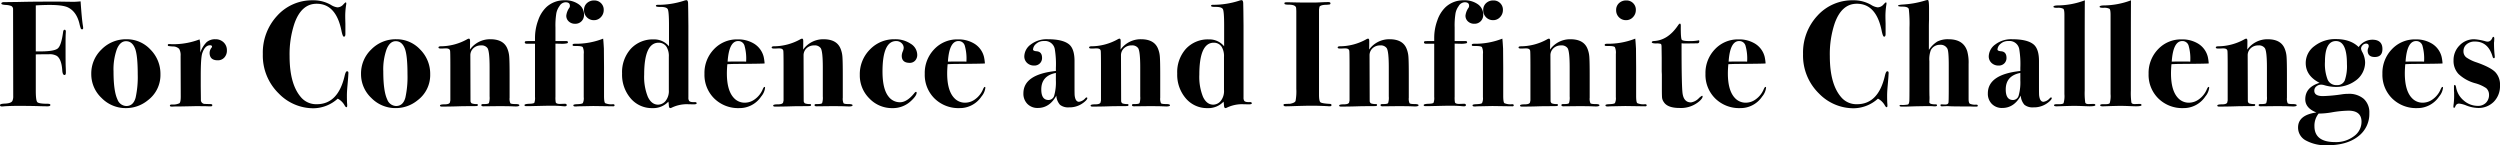 <svg xmlns="http://www.w3.org/2000/svg" width="864.552" height="50.232" viewBox="0 0 864.552 50.232"><g transform="translate(-289.208 -11160.288)"><path d="M28.964-26.988q0,.416-.364.416a.455.455,0,0,1-.442-.26,13.459,13.459,0,0,1-.494-1.768q-1.04-4.16-4-5.564Q21.892-35,17.368-35q-2.08,0-4.784.156v15.912h1.508q4.888,0,6.11-1.04t1.846-5.772q.1-.676.52-.676t.416.78q0-.26-.052.7t-.052,3.146v3.38q0,3.64.052,4.81t.052,2q0,.832-.468.832-.676,0-.78-1.664-.26-3.8-1.872-4.94a4.867,4.867,0,0,0-2.756-.572q-2.652,0-4.524.052V-5.3q0,3.328.52,3.9t3.588.572q.936,0,.936.416,0,.468-.988.468Q15.5.052,13.884,0,10.66-.1,6.6-.1,3.744-.1,1.56.052A4.48,4.48,0,0,1,.832.1Q.208.1.208-.364t1.664-.52q2.444-.1,2.7-1.144a3.57,3.57,0,0,0,.208-1.456l-.052-30.16a1.222,1.222,0,0,0-.6-.988A5.784,5.784,0,0,0,2.158-35Q.676-35.1.676-35.464q0-.52,1.04-.52H2.7q.208,0,3.952-.052,4.16-.1,7.332-.1,4.732-.052,8.008,0l3.588.052q.832,0,2.5-.156.416,6.24.832,8.632A3.79,3.79,0,0,1,28.964-26.988ZM55.692-11.024a10.9,10.9,0,0,1-4.368,9,11.911,11.911,0,0,1-7.54,2.7,11.631,11.631,0,0,1-8.45-3.51,11.26,11.26,0,0,1-3.562-8.294,11.5,11.5,0,0,1,3.562-8.5,11.813,11.813,0,0,1,8.606-3.51,11.15,11.15,0,0,1,8.294,3.562A11.843,11.843,0,0,1,55.692-11.024Zm-7.852.052q0-6.448-.884-8.84-.988-2.652-3.172-2.652-2.028,0-3.172,2.782a20.718,20.718,0,0,0-1.144,7.67q0,6.812,1.352,9.672A3.376,3.376,0,0,0,43.888-.052q2.444,0,3.224-2.912A33.35,33.35,0,0,0,47.84-10.972Zm30.836-8.32a3.508,3.508,0,0,1-.884,2.47,2.965,2.965,0,0,1-2.288.962q-2.808,0-2.808-2.6a2.905,2.905,0,0,1,.676-1.768.642.642,0,0,0,.156-.364q0-.468-.676-.468-1.768,0-2.7,2.756-.52,1.56-.52,7.644v3.8l.052,4.576a1.349,1.349,0,0,0,1.4,1.508q.832.052,1.976.052.572.052.572.364,0,.416-.468.416h-1.04Q71.656,0,67.6,0q.208,0-2.34.052L62.712.1H60.736q-.52.052-1.2.052-.572,0-.572-.364T59.7-.572a5.079,5.079,0,0,0,2.574-.442q.442-.39.442-2.314l-.052-14.04a4.363,4.363,0,0,0-.494-2.444,3.038,3.038,0,0,0-2.21-.832,15.284,15.284,0,0,1-1.534-.156q-.182-.052-.182-.364t.416-.312a7.135,7.135,0,0,1,.884.052h1.04a25.611,25.611,0,0,0,8.632-1.664,9.909,9.909,0,0,1,.26,2.392v2.184A9.322,9.322,0,0,1,71.63-22.1a4.408,4.408,0,0,1,3.042-1.04,3.956,3.956,0,0,1,2.886,1.092A3.691,3.691,0,0,1,78.676-19.292Zm42.016,7.9-.052.884q0,.26-.26,3.276-.208,2.288-.208,3.536,0,1.56.052,2.6a6.38,6.38,0,0,1,.052.884q0,.572-.26.572t-.572-.52A5.854,5.854,0,0,0,117-2.6,12.679,12.679,0,0,1,108.628.728a16.659,16.659,0,0,1-12.012-5.1A18.289,18.289,0,0,1,91.1-17.992,18.741,18.741,0,0,1,96.07-31.278a16.249,16.249,0,0,1,12.4-5.33,12.054,12.054,0,0,1,6.136,1.56,5.52,5.52,0,0,0,2.288.884,2.769,2.769,0,0,0,2.028-.988q.676-.728.832-.728.208,0,.208.364a3.128,3.128,0,0,1-.052.468,25.708,25.708,0,0,0-.312,4.368q0,.26.052,2.132v3.588q0,.936-.52.936-.416,0-.832-2.028-1.872-9.36-8.58-9.36-5.3,0-7.7,6.864a33.642,33.642,0,0,0-1.664,11.232q0,9.724,3.952,14.248a6.886,6.886,0,0,0,5.46,2.392q7.332,0,9.62-9.776.364-1.612.832-1.612Q120.744-12.064,120.692-11.388Zm28.288.364a10.9,10.9,0,0,1-4.368,9,11.911,11.911,0,0,1-7.54,2.7,11.631,11.631,0,0,1-8.45-3.51,11.26,11.26,0,0,1-3.562-8.294,11.5,11.5,0,0,1,3.562-8.5,11.813,11.813,0,0,1,8.606-3.51,11.15,11.15,0,0,1,8.294,3.562A11.843,11.843,0,0,1,148.98-11.024Zm-7.852.052q0-6.448-.884-8.84-.988-2.652-3.172-2.652-2.028,0-3.172,2.782a20.718,20.718,0,0,0-1.144,7.67q0,6.812,1.352,9.672a3.376,3.376,0,0,0,3.068,2.288q2.444,0,3.224-2.912A33.35,33.35,0,0,0,141.128-10.972ZM179.816-.312q0,.416-1.3.416-.1,0-1.352-.052T173.524,0H171.86l-4.472.052q-.728,0-.728-.416,0-.364.624-.364h.416q1.352,0,1.586-.338a6.054,6.054,0,0,0,.234-2.314V-13.416q0-5.564-.728-6.656a2.489,2.489,0,0,0-2.236-.936,3.7,3.7,0,0,0-2.652.988,3.3,3.3,0,0,0-1.04,2.5l.052,15.756a1.043,1.043,0,0,0,.442.806,5.019,5.019,0,0,0,1.69.234q.416,0,.416.312t-.364.364Q164.736,0,162.5,0t-3.692.052q-2.86.1-5.824.1-.624,0-.624-.364,0-.416,1.586-.416t1.846-.624l.156-.728v-11.96q0-5.044-.1-5.252-.156-.78-1.4-.78-.676,0-1.2.052h-.572q-.832,0-.832-.364t.624-.416a19.012,19.012,0,0,0,9.308-2.444,1.636,1.636,0,0,1,.572-.208q.416,0,.416.832,0,2.288-.052,2.964a8.538,8.538,0,0,1,7.072-3.588q4.472,0,5.824,3.12a8.976,8.976,0,0,1,.7,2.912q.13,1.612.13,6.656v7.54a3.8,3.8,0,0,0,.26,1.9q.26.286,1.69.286T179.816-.312Zm22.36-31.3a3.08,3.08,0,0,1-.858,2.236,2.944,2.944,0,0,1-2.21.884,3.1,3.1,0,0,1-2.21-.806,2.635,2.635,0,0,1-.858-2,5.815,5.815,0,0,1,1.04-2.7,1.138,1.138,0,0,0,.208-.728q0-1.2-1.508-1.2a2.516,2.516,0,0,0-2.08,1.3,6.29,6.29,0,0,0-1.092,2.444,26.3,26.3,0,0,0-.312,4.94v4.732h3.692q.624,0,.624.416,0,.26-.312.364a8.073,8.073,0,0,1-2.028.156q-.364,0-1.976-.052V-3.276a9.428,9.428,0,0,0,.1,1.976q.26.572,1.612.52l1.508-.052q.676,0,.676.468,0,.416-.676.416-.312,0-.832-.052-1.56-.156-3.952-.156-1.04,0-4.264.078T182.936,0h-.728q-.624,0-.624-.364,0-.416,1.768-.468,1.4-.052,1.638-.338a4.553,4.553,0,0,0,.234-2V-21.58h-2.756q-.78,0-.78-.468a.379.379,0,0,1,.364-.416q.364-.052,2.444-.052h.728v-1.092a17.467,17.467,0,0,1,1.092-6.084,11.391,11.391,0,0,1,2.86-4.576,9.024,9.024,0,0,1,6.344-2.34,7.836,7.836,0,0,1,4.81,1.378A4.3,4.3,0,0,1,202.176-31.616Zm6.812-1.664a3.5,3.5,0,0,1-.988,2.5,3.178,3.178,0,0,1-2.392,1.04,3.32,3.32,0,0,1-2.444-.988,3.383,3.383,0,0,1-.988-2.5,3.15,3.15,0,0,1,.988-2.392,3.554,3.554,0,0,1,2.548-.936,3.175,3.175,0,0,1,2.34.936A3.175,3.175,0,0,1,208.988-33.28ZM212.732-.312q0,.364-.468.364l-6.916-.1-4.992.1a7.29,7.29,0,0,0-.78.052h-.468q-.624,0-.624-.416,0-.312,1.2-.364,1.768-.052,2.08-.39a3.846,3.846,0,0,0,.312-2.054V-18.044a4.677,4.677,0,0,0-.338-2.366q-.338-.39-2.054-.39a7.986,7.986,0,0,1-1.274-.052q-.182-.052-.182-.364,0-.364.78-.364a25.649,25.649,0,0,0,9.776-1.768q.1.624.26,3.432l.052,6.6v9.776q0,2.132.39,2.5a5.342,5.342,0,0,0,2.678.364Q212.732-.676,212.732-.312Zm28.392-.676q0,.364-1.04.364l-2.34-.052A12.15,12.15,0,0,0,232.388.572a2.173,2.173,0,0,1-.364.1q-.468,0-.52-.936a7.539,7.539,0,0,0-.156-1.3A7.171,7.171,0,0,1,225.836.676,9.587,9.587,0,0,1,218.3-2.7a12.538,12.538,0,0,1-2.964-8.58,12.073,12.073,0,0,1,3.016-8.554,10.342,10.342,0,0,1,7.956-3.25,6.565,6.565,0,0,1,5.252,2.392v-7.28q0-4.68-.416-5.538t-2.756-.806q-1.352,0-1.352-.364t.624-.364a29.064,29.064,0,0,0,9.048-1.4,3.309,3.309,0,0,1,.884-.208q.572,0,.572,1.248l.052,2.6.052,4.992v24.8a1.961,1.961,0,0,0,.26,1.2q.364.468,1.82.416Q241.124-1.456,241.124-.988Zm-9.62-4.68V-17a6.245,6.245,0,0,0-.78-3.484,3.147,3.147,0,0,0-2.756-1.456q-4.992,0-4.992,11.076a18.39,18.39,0,0,0,1.274,7.644q1.274,2.7,3.562,2.7a3.465,3.465,0,0,0,2.522-1.222A5.537,5.537,0,0,0,231.5-5.668Zm33.28-.676a5.763,5.763,0,0,1-1.352,3.016,8.98,8.98,0,0,1-7.592,4,11.788,11.788,0,0,1-8.632-3.328,11.452,11.452,0,0,1-3.38-8.528,11.78,11.78,0,0,1,3.276-8.5,10.864,10.864,0,0,1,8.164-3.406,10.521,10.521,0,0,1,5.668,1.456A7.434,7.434,0,0,1,264.316-17a16.55,16.55,0,0,1,.312,2.236q-1.2.1-9.62.156-1.3,0-3.276.1-.156,1.872-.156,3.172,0,6.084,2.548,8.632A5.021,5.021,0,0,0,257.816-1.2a5.834,5.834,0,0,0,3.51-1.248A7.985,7.985,0,0,0,263.9-5.668q.416-.988.676-.988Q264.784-6.656,264.784-6.344Zm-6.552-9.048a16.329,16.329,0,0,0-.572-5.564,2.212,2.212,0,0,0-2.184-1.56q-3.172,0-3.64,7.124,1.092-.052,4.576-.052Q257.452-15.444,258.232-15.392ZM295.048-.312q0,.416-1.3.416-.1,0-1.352-.052T288.756,0h-1.664L282.62.052q-.728,0-.728-.416,0-.364.624-.364h.416q1.352,0,1.586-.338a6.054,6.054,0,0,0,.234-2.314V-13.416q0-5.564-.728-6.656a2.489,2.489,0,0,0-2.236-.936,3.7,3.7,0,0,0-2.652.988,3.3,3.3,0,0,0-1.04,2.5l.052,15.756a1.043,1.043,0,0,0,.442.806,5.019,5.019,0,0,0,1.69.234q.416,0,.416.312t-.364.364q-.364.052-2.6.052T274.04.052q-2.86.1-5.824.1-.624,0-.624-.364,0-.416,1.586-.416t1.846-.624l.156-.728v-11.96q0-5.044-.1-5.252-.156-.78-1.4-.78-.676,0-1.2.052H267.9q-.832,0-.832-.364t.624-.416A19.012,19.012,0,0,0,277-23.14a1.636,1.636,0,0,1,.572-.208q.416,0,.416.832,0,2.288-.052,2.964a8.538,8.538,0,0,1,7.072-3.588q4.472,0,5.824,3.12a8.975,8.975,0,0,1,.7,2.912q.13,1.612.13,6.656v7.54a3.8,3.8,0,0,0,.26,1.9q.26.286,1.69.286T295.048-.312Zm22.36-17.472a2.853,2.853,0,0,1-.728,2.028,2.446,2.446,0,0,1-1.872.78q-2.756,0-2.756-2.444a4.157,4.157,0,0,1,.338-1.482,3.962,3.962,0,0,0,.338-1.222,2.227,2.227,0,0,0-.754-1.69,2.609,2.609,0,0,0-1.846-.7q-4.732,0-4.732,10.556,0,6.032,2.08,8.632a4.923,4.923,0,0,0,3.952,1.976q2.444,0,4.992-3.172.312-.416.572-.416.208,0,.208.312,0,.988-1.872,2.756a9.142,9.142,0,0,1-6.5,2.548,10.79,10.79,0,0,1-7.982-3.354,11.17,11.17,0,0,1-3.3-8.138,12.048,12.048,0,0,1,3.484-8.762,11.53,11.53,0,0,1,8.58-3.562,9.518,9.518,0,0,1,5.538,1.56A4.535,4.535,0,0,1,317.408-17.784Zm23.556,11.44a5.763,5.763,0,0,1-1.352,3.016,8.979,8.979,0,0,1-7.592,4,11.788,11.788,0,0,1-8.632-3.328,11.452,11.452,0,0,1-3.38-8.528,11.78,11.78,0,0,1,3.276-8.5,10.864,10.864,0,0,1,8.164-3.406,10.521,10.521,0,0,1,5.668,1.456A7.434,7.434,0,0,1,340.5-17a16.545,16.545,0,0,1,.312,2.236q-1.2.1-9.62.156-1.3,0-3.276.1-.156,1.872-.156,3.172,0,6.084,2.548,8.632A5.021,5.021,0,0,0,334-1.2a5.834,5.834,0,0,0,3.51-1.248,7.985,7.985,0,0,0,2.574-3.224q.416-.988.676-.988Q340.964-6.656,340.964-6.344Zm-6.552-9.048a16.328,16.328,0,0,0-.572-5.564,2.212,2.212,0,0,0-2.184-1.56q-3.172,0-3.64,7.124,1.092-.052,4.576-.052Q333.632-15.444,334.412-15.392ZM376.22-2.756q0,.416-.832,1.144A7.9,7.9,0,0,1,369.876.416a4.488,4.488,0,0,1-3.094-.884,5.209,5.209,0,0,1-1.274-3.172q-2.34,4.264-6.4,4.264A4.838,4.838,0,0,1,355.5-.78a4.976,4.976,0,0,1-1.378-3.64q0-6.552,11.232-7.748V-13.26a31.47,31.47,0,0,0-.364-6.4l-.052-.26a3.411,3.411,0,0,0-3.692-2.6,3.836,3.836,0,0,0-2.756.988,2.76,2.76,0,0,0-1.04,1.924q0,.52,1.248.624,1.872.156,1.872,2.288a2.573,2.573,0,0,1-.754,1.9,2.639,2.639,0,0,1-1.95.754,3.449,3.449,0,0,1-2.47-.91,3.047,3.047,0,0,1-.962-2.314,5.211,5.211,0,0,1,2.236-4.056,9.018,9.018,0,0,1,5.876-1.82q5.408,0,7.54,1.924Q371.8-19.6,371.8-15.6v8.892q0,2.6.052,3.016.26,2.184,1.508,2.184a3.588,3.588,0,0,0,2.184-1.248.712.712,0,0,1,.416-.26A.23.23,0,0,1,376.22-2.756ZM365.352-8.944v-2.548q-5.044.988-5.044,5.72,0,3.64,2.5,3.64a2.033,2.033,0,0,0,1.976-1.56A16.9,16.9,0,0,0,365.352-8.944ZM404.82-.312q0,.416-1.3.416-.1,0-1.352-.052T398.528,0h-1.664l-4.472.052q-.728,0-.728-.416,0-.364.624-.364h.416q1.352,0,1.586-.338a6.054,6.054,0,0,0,.234-2.314V-13.416q0-5.564-.728-6.656a2.489,2.489,0,0,0-2.236-.936,3.7,3.7,0,0,0-2.652.988,3.3,3.3,0,0,0-1.04,2.5l.052,15.756a1.043,1.043,0,0,0,.442.806,5.019,5.019,0,0,0,1.69.234q.416,0,.416.312t-.364.364Q389.74,0,387.5,0t-3.692.052q-2.86.1-5.824.1-.624,0-.624-.364,0-.416,1.586-.416t1.846-.624l.156-.728v-11.96q0-5.044-.1-5.252-.156-.78-1.4-.78-.676,0-1.2.052h-.572q-.832,0-.832-.364t.624-.416a19.012,19.012,0,0,0,9.308-2.444,1.636,1.636,0,0,1,.572-.208q.416,0,.416.832,0,2.288-.052,2.964a8.538,8.538,0,0,1,7.072-3.588q4.472,0,5.824,3.12a8.974,8.974,0,0,1,.7,2.912q.13,1.612.13,6.656v7.54a3.8,3.8,0,0,0,.26,1.9q.26.286,1.69.286T404.82-.312Zm28.288-.676q0,.364-1.04.364l-2.34-.052A12.15,12.15,0,0,0,424.372.572a2.173,2.173,0,0,1-.364.1q-.468,0-.52-.936a7.539,7.539,0,0,0-.156-1.3A7.171,7.171,0,0,1,417.82.676a9.587,9.587,0,0,1-7.54-3.38,12.538,12.538,0,0,1-2.964-8.58,12.073,12.073,0,0,1,3.016-8.554,10.342,10.342,0,0,1,7.956-3.25A6.565,6.565,0,0,1,423.54-20.7v-7.28q0-4.68-.416-5.538t-2.756-.806q-1.352,0-1.352-.364t.624-.364a29.064,29.064,0,0,0,9.048-1.4,3.309,3.309,0,0,1,.884-.208q.572,0,.572,1.248l.052,2.6.052,4.992v24.8a1.961,1.961,0,0,0,.26,1.2q.364.468,1.82.416Q433.108-1.456,433.108-.988Zm-9.62-4.68V-17a6.245,6.245,0,0,0-.78-3.484,3.147,3.147,0,0,0-2.756-1.456q-4.992,0-4.992,11.076a18.39,18.39,0,0,0,1.274,7.644q1.274,2.7,3.562,2.7a3.465,3.465,0,0,0,2.522-1.222A5.537,5.537,0,0,0,423.488-5.668Zm37.18,5.3q0,.416-.676.416A4.118,4.118,0,0,1,459.316,0q-3.12-.156-5.356-.156-2.34,0-6.864.156-1.508.052-2.236.052-.78,0-.78-.468a.3.3,0,0,1,.286-.312q.286-.052,2-.1,1.612-.312,1.872-.962a17.791,17.791,0,0,0,.26-4.186V-32.916q-.052-.936-.052-.884,0-1.3-2.6-1.3-1.456,0-1.456-.364t.208-.416a9.185,9.185,0,0,1,1.352-.052q-.52,0,1.872.052t4.108.052h2.652q.832,0,2.366-.078t2.158-.078h.52q.676,0,.676.416a.36.36,0,0,1-.234.39,9.5,9.5,0,0,1-1.586.13q-1.612.1-1.976.676l-.156.988V-4q0,2.236.494,2.652T460.2-.78Q460.668-.728,460.668-.364Zm30.108.052q0,.416-1.3.416-.1,0-1.352-.052T484.484,0H482.82l-4.472.052q-.728,0-.728-.416,0-.364.624-.364h.416q1.352,0,1.586-.338a6.054,6.054,0,0,0,.234-2.314V-13.416q0-5.564-.728-6.656a2.489,2.489,0,0,0-2.236-.936,3.7,3.7,0,0,0-2.652.988,3.3,3.3,0,0,0-1.04,2.5l.052,15.756a1.043,1.043,0,0,0,.442.806,5.019,5.019,0,0,0,1.69.234q.416,0,.416.312t-.364.364Q475.7,0,473.46,0t-3.692.052q-2.86.1-5.824.1-.624,0-.624-.364,0-.416,1.586-.416t1.846-.624l.156-.728v-11.96q0-5.044-.1-5.252-.156-.78-1.4-.78-.676,0-1.2.052h-.572q-.832,0-.832-.364t.624-.416a19.012,19.012,0,0,0,9.308-2.444,1.636,1.636,0,0,1,.572-.208q.416,0,.416.832,0,2.288-.052,2.964a8.538,8.538,0,0,1,7.072-3.588q4.472,0,5.824,3.12a8.974,8.974,0,0,1,.7,2.912q.13,1.612.13,6.656v7.54a3.8,3.8,0,0,0,.26,1.9q.26.286,1.69.286T490.776-.312Zm22.36-31.3a3.08,3.08,0,0,1-.858,2.236,2.944,2.944,0,0,1-2.21.884,3.1,3.1,0,0,1-2.21-.806,2.635,2.635,0,0,1-.858-2,5.815,5.815,0,0,1,1.04-2.7,1.137,1.137,0,0,0,.208-.728q0-1.2-1.508-1.2a2.516,2.516,0,0,0-2.08,1.3,6.29,6.29,0,0,0-1.092,2.444,26.3,26.3,0,0,0-.312,4.94v4.732h3.692q.624,0,.624.416,0,.26-.312.364a8.073,8.073,0,0,1-2.028.156q-.364,0-1.976-.052V-3.276a9.428,9.428,0,0,0,.1,1.976q.26.572,1.612.52l1.508-.052q.676,0,.676.468,0,.416-.676.416-.312,0-.832-.052-1.56-.156-3.952-.156-1.04,0-4.264.078T493.9,0h-.728q-.624,0-.624-.364,0-.416,1.768-.468,1.4-.052,1.638-.338a4.553,4.553,0,0,0,.234-2V-21.58h-2.756q-.78,0-.78-.468a.379.379,0,0,1,.364-.416q.364-.052,2.444-.052h.728v-1.092a17.467,17.467,0,0,1,1.092-6.084,11.391,11.391,0,0,1,2.86-4.576,9.024,9.024,0,0,1,6.344-2.34,7.836,7.836,0,0,1,4.81,1.378A4.3,4.3,0,0,1,513.136-31.616Zm6.812-1.664a3.5,3.5,0,0,1-.988,2.5,3.178,3.178,0,0,1-2.392,1.04,3.32,3.32,0,0,1-2.444-.988,3.383,3.383,0,0,1-.988-2.5,3.15,3.15,0,0,1,.988-2.392,3.554,3.554,0,0,1,2.548-.936,3.175,3.175,0,0,1,2.34.936A3.175,3.175,0,0,1,519.948-33.28ZM523.692-.312q0,.364-.468.364l-6.916-.1-4.992.1a7.29,7.29,0,0,0-.78.052h-.468q-.624,0-.624-.416,0-.312,1.2-.364,1.768-.052,2.08-.39a3.846,3.846,0,0,0,.312-2.054V-18.044a4.677,4.677,0,0,0-.338-2.366q-.338-.39-2.054-.39a7.987,7.987,0,0,1-1.274-.052q-.182-.052-.182-.364,0-.364.78-.364a25.649,25.649,0,0,0,9.776-1.768q.1.624.26,3.432l.052,6.6v9.776q0,2.132.39,2.5a5.342,5.342,0,0,0,2.678.364Q523.692-.676,523.692-.312Zm29.64,0q0,.416-1.3.416-.1,0-1.352-.052T547.04,0h-1.664L540.9.052q-.728,0-.728-.416,0-.364.624-.364h.416q1.352,0,1.586-.338a6.054,6.054,0,0,0,.234-2.314V-13.416q0-5.564-.728-6.656a2.489,2.489,0,0,0-2.236-.936,3.7,3.7,0,0,0-2.652.988,3.3,3.3,0,0,0-1.04,2.5l.052,15.756a1.043,1.043,0,0,0,.442.806,5.019,5.019,0,0,0,1.69.234q.416,0,.416.312t-.364.364q-.364.052-2.6.052t-3.692.052q-2.86.1-5.824.1-.624,0-.624-.364,0-.416,1.586-.416t1.846-.624l.156-.728v-11.96q0-5.044-.1-5.252-.156-.78-1.4-.78-.676,0-1.2.052h-.572q-.832,0-.832-.364t.624-.416a19.012,19.012,0,0,0,9.308-2.444,1.635,1.635,0,0,1,.572-.208q.416,0,.416.832,0,2.288-.052,2.964A8.538,8.538,0,0,1,543.3-23.14q4.472,0,5.824,3.12a8.975,8.975,0,0,1,.7,2.912q.13,1.612.13,6.656v7.54a3.8,3.8,0,0,0,.26,1.9q.26.286,1.69.286T553.332-.312ZM565.916-33.28a3.5,3.5,0,0,1-.988,2.5,3.178,3.178,0,0,1-2.392,1.04,3.32,3.32,0,0,1-2.444-.988,3.383,3.383,0,0,1-.988-2.5,3.15,3.15,0,0,1,.988-2.392,3.554,3.554,0,0,1,2.548-.936,3.175,3.175,0,0,1,2.34.936A3.175,3.175,0,0,1,565.916-33.28ZM569.66-.312q0,.364-.468.364l-6.916-.1-4.992.1A7.291,7.291,0,0,0,556.5.1h-.468q-.624,0-.624-.416,0-.312,1.2-.364,1.768-.052,2.08-.39A3.846,3.846,0,0,0,559-3.12V-18.044a4.677,4.677,0,0,0-.338-2.366q-.338-.39-2.054-.39a7.985,7.985,0,0,1-1.274-.052q-.182-.052-.182-.364,0-.364.78-.364a25.649,25.649,0,0,0,9.776-1.768q.1.624.26,3.432l.052,6.6v9.776q0,2.132.39,2.5a5.342,5.342,0,0,0,2.678.364Q569.66-.676,569.66-.312ZM589-3.328q0,.572-.988,1.508A9.722,9.722,0,0,1,581,.624q-4.108,0-5.408-2.028a3.378,3.378,0,0,1-.6-1.456q-.078-.676-.078-3.484V-10.92l-.052-1.092v-4.68l-.052-3.744q0-.936-.26-1.092a4.288,4.288,0,0,0-1.56-.156q-1.56,0-1.56-.416,0-.312.572-.416,4.888-.156,8.424-5.3.468-.728.728-.728.312,0,.312.728-.052,4.472.364,4.888t2.548.416a15.346,15.346,0,0,0,3.068-.208.462.462,0,0,1,.208-.052q.208,0,.208.312,0,.728-.676.728-2.132.052-4.732.052-.208,0-.728-.052v1.092q0,13.936.364,16.328Q582.556-1.3,585-1.3a4.808,4.808,0,0,0,2.808-1.56q.832-.728,1.04-.728Q589-3.588,589-3.328Zm21.944-3.016A5.763,5.763,0,0,1,609.6-3.328a8.98,8.98,0,0,1-7.592,4,11.788,11.788,0,0,1-8.632-3.328,11.452,11.452,0,0,1-3.38-8.528,11.78,11.78,0,0,1,3.276-8.5,10.864,10.864,0,0,1,8.164-3.406,10.521,10.521,0,0,1,5.668,1.456A7.434,7.434,0,0,1,610.48-17a16.556,16.556,0,0,1,.312,2.236q-1.2.1-9.62.156-1.3,0-3.276.1-.156,1.872-.156,3.172,0,6.084,2.548,8.632A5.021,5.021,0,0,0,603.98-1.2a5.834,5.834,0,0,0,3.51-1.248,7.985,7.985,0,0,0,2.574-3.224q.416-.988.676-.988Q610.948-6.656,610.948-6.344ZM604.4-15.392a16.33,16.33,0,0,0-.572-5.564,2.212,2.212,0,0,0-2.184-1.56q-3.172,0-3.64,7.124,1.092-.052,4.576-.052Q603.616-15.444,604.4-15.392Zm48.932,4-.052.884q0,.26-.26,3.276-.208,2.288-.208,3.536,0,1.56.052,2.6a6.38,6.38,0,0,1,.052.884q0,.572-.26.572t-.572-.52A5.855,5.855,0,0,0,649.636-2.6,12.679,12.679,0,0,1,641.264.728a16.658,16.658,0,0,1-12.012-5.1,18.289,18.289,0,0,1-5.512-13.624,18.741,18.741,0,0,1,4.966-13.286,16.249,16.249,0,0,1,12.4-5.33,12.054,12.054,0,0,1,6.136,1.56,5.52,5.52,0,0,0,2.288.884,2.77,2.77,0,0,0,2.028-.988q.676-.728.832-.728.208,0,.208.364a3.128,3.128,0,0,1-.052.468,25.707,25.707,0,0,0-.312,4.368q0,.26.052,2.132v3.588q0,.936-.52.936-.416,0-.832-2.028-1.872-9.36-8.58-9.36-5.3,0-7.7,6.864A33.643,33.643,0,0,0,633-17.316q0,9.724,3.952,14.248a6.886,6.886,0,0,0,5.46,2.392q7.332,0,9.62-9.776.364-1.612.832-1.612Q653.38-12.064,653.328-11.388ZM684.164-.156q0,.312-.468.312h-1.04Q681.564.1,680.836.1h-1.3q-4.472,0-5.512-.1h-.832l-1.248.052q-.676.052-.676-.364,0-.312.26-.312l1.2.052q1.144.052,1.3-.624.1-.416.1-5.2v-7.748q0-4.836-.468-5.72a2.627,2.627,0,0,0-2.6-1.352,3.447,3.447,0,0,0-3.12,1.82,8.8,8.8,0,0,0-.52,3.8v8.164q0,3.8.052,4.16v.624L667.42-1.4q-.052.78,2.184.78.468,0,.468.312,0,.364-.676.364h-.416A10.961,10.961,0,0,0,667.732,0h-2.288l-2.912.052-3.068.1H657.9q-.78,0-.78-.312a.21.21,0,0,1,.1-.208,1.291,1.291,0,0,1,.468-.052,9.288,9.288,0,0,0,2.34-.156q.364-.156.468-1.2.052-.624.052-6.24V-27.092a44.859,44.859,0,0,0-.234-6.474q-.234-.858-2.21-.858-1.508,0-1.508-.312t1.768-.416a32.643,32.643,0,0,0,7.54-1.352,3.828,3.828,0,0,1,.988-.208q.416,0,.416,2.912V-30q-.052,1.664-.052,2.288v8.268A9.426,9.426,0,0,1,670.2-22.36a8.125,8.125,0,0,1,3.874-.78q5.148,0,6.448,4.16a14.6,14.6,0,0,1,.468,4.368V-2.5q0,1.352.442,1.664a4.7,4.7,0,0,0,2.21.312Q684.164-.52,684.164-.156Zm25.584-2.6q0,.416-.832,1.144A7.9,7.9,0,0,1,703.4.416a4.488,4.488,0,0,1-3.094-.884,5.21,5.21,0,0,1-1.274-3.172Q696.7.624,692.64.624a4.838,4.838,0,0,1-3.614-1.4,4.976,4.976,0,0,1-1.378-3.64q0-6.552,11.232-7.748V-13.26a31.47,31.47,0,0,0-.364-6.4l-.052-.26a3.411,3.411,0,0,0-3.692-2.6,3.836,3.836,0,0,0-2.756.988,2.76,2.76,0,0,0-1.04,1.924q0,.52,1.248.624,1.872.156,1.872,2.288a2.573,2.573,0,0,1-.754,1.9,2.639,2.639,0,0,1-1.95.754,3.449,3.449,0,0,1-2.47-.91,3.047,3.047,0,0,1-.962-2.314A5.211,5.211,0,0,1,690.2-21.32a9.018,9.018,0,0,1,5.876-1.82q5.408,0,7.54,1.924,1.716,1.612,1.716,5.616v8.892q0,2.6.052,3.016.26,2.184,1.508,2.184a3.588,3.588,0,0,0,2.184-1.248.712.712,0,0,1,.416-.26A.23.23,0,0,1,709.748-2.756ZM698.88-8.944v-2.548q-5.044.988-5.044,5.72,0,3.64,2.5,3.64a2.033,2.033,0,0,0,1.976-1.56A16.9,16.9,0,0,0,698.88-8.944Zm25.948,8.58q0,.416-1.976.416-.468,0-2.912-.1Q718.692-.1,717.5-.1q-1.144,0-4.264.1l-1.56.052q-1.144.052-1.144-.364t1.2-.364q1.82.052,2.106-.364a8.737,8.737,0,0,0,.286-3.12v-27.4q0-1.768-.364-2.106a3.89,3.89,0,0,0-2.132-.338q-1.3,0-1.3-.364,0-.416,1.352-.468a27.224,27.224,0,0,0,9.516-1.768q-.052,1.56-.052,18.252V-5.408a24.131,24.131,0,0,0,.182,4.134q.182.6,1.274.546l1.56-.052Q724.828-.78,724.828-.364Zm15.964,0q0,.416-1.976.416-.468,0-2.912-.1Q734.656-.1,733.46-.1q-1.144,0-4.264.1l-1.56.052q-1.144.052-1.144-.364t1.2-.364q1.82.052,2.106-.364a8.737,8.737,0,0,0,.286-3.12v-27.4q0-1.768-.364-2.106a3.89,3.89,0,0,0-2.132-.338q-1.3,0-1.3-.364,0-.416,1.352-.468a27.224,27.224,0,0,0,9.516-1.768q-.052,1.56-.052,18.252V-5.408a24.131,24.131,0,0,0,.182,4.134q.182.6,1.274.546l1.56-.052Q740.792-.78,740.792-.364Zm23.4-5.98a5.763,5.763,0,0,1-1.352,3.016,8.98,8.98,0,0,1-7.592,4,11.788,11.788,0,0,1-8.632-3.328,11.452,11.452,0,0,1-3.38-8.528,11.78,11.78,0,0,1,3.276-8.5,10.864,10.864,0,0,1,8.164-3.406,10.521,10.521,0,0,1,5.668,1.456A7.434,7.434,0,0,1,763.724-17a16.536,16.536,0,0,1,.312,2.236q-1.2.1-9.62.156-1.3,0-3.276.1-.156,1.872-.156,3.172,0,6.084,2.548,8.632A5.021,5.021,0,0,0,757.224-1.2a5.834,5.834,0,0,0,3.51-1.248,7.985,7.985,0,0,0,2.574-3.224q.416-.988.676-.988Q764.192-6.656,764.192-6.344Zm-6.552-9.048a16.33,16.33,0,0,0-.572-5.564,2.212,2.212,0,0,0-2.184-1.56q-3.172,0-3.64,7.124,1.092-.052,4.576-.052Q756.86-15.444,757.64-15.392ZM794.456-.312q0,.416-1.3.416-.1,0-1.352-.052T788.164,0H786.5l-4.472.052q-.728,0-.728-.416,0-.364.624-.364h.416q1.352,0,1.586-.338a6.054,6.054,0,0,0,.234-2.314V-13.416q0-5.564-.728-6.656a2.489,2.489,0,0,0-2.236-.936,3.7,3.7,0,0,0-2.652.988,3.3,3.3,0,0,0-1.04,2.5l.052,15.756A1.043,1.043,0,0,0,778-.962a5.019,5.019,0,0,0,1.69.234q.416,0,.416.312t-.364.364q-.364.052-2.6.052t-3.692.052q-2.86.1-5.824.1Q767,.156,767-.208q0-.416,1.586-.416t1.846-.624l.156-.728v-11.96q0-5.044-.1-5.252-.156-.78-1.4-.78-.676,0-1.2.052h-.572q-.832,0-.832-.364t.624-.416a19.012,19.012,0,0,0,9.308-2.444,1.635,1.635,0,0,1,.572-.208q.416,0,.416.832,0,2.288-.052,2.964a8.538,8.538,0,0,1,7.072-3.588q4.472,0,5.824,3.12a8.975,8.975,0,0,1,.7,2.912q.13,1.612.13,6.656v7.54a3.8,3.8,0,0,0,.26,1.9q.26.286,1.69.286T794.456-.312ZM824.1-19.76Q824.1-17,821.444-17,819-17,819-19.24a2.335,2.335,0,0,1,.182-.832,2.179,2.179,0,0,0,.182-.676q0-.884-.936-.884a1.64,1.64,0,0,0-1.17.546,1.691,1.691,0,0,0-.546,1.222,3.271,3.271,0,0,0,.416,1.144,7.913,7.913,0,0,1,.988,3.588,7.773,7.773,0,0,1-3.588,6.5,11.3,11.3,0,0,1-6.76,1.976,14.243,14.243,0,0,1-3.848-.624,3.841,3.841,0,0,0-.988-.156,2.519,2.519,0,0,0-1.69.6,1.871,1.871,0,0,0-.7,1.482q0,1.872,2.964,1.872a52.1,52.1,0,0,0,6.656-.624,14.727,14.727,0,0,1,2.08-.156,7.773,7.773,0,0,1,5.408,1.742,6.29,6.29,0,0,1,1.924,4.914,9.7,9.7,0,0,1-3.926,8.112q-3.926,3.016-10.582,3.016a14.362,14.362,0,0,1-7.41-1.638,5.03,5.03,0,0,1-2.73-4.5q0-4.316,6.344-5.2Q797.42.676,797.42-2.392q0-4.16,4.94-5.668-4.784-2.444-4.784-6.864a7.227,7.227,0,0,1,3.042-5.876,11.619,11.619,0,0,1,7.41-2.392q5.044,0,7.852,2.756a5.8,5.8,0,0,1,4.68-2.548Q824.1-22.984,824.1-19.76Zm-12.272,5.148q0-7.9-3.8-7.9t-3.8,7.176a14.841,14.841,0,0,0,.936,6.188,3.226,3.226,0,0,0,3.12,1.872,2.8,2.8,0,0,0,2.782-1.586A14.966,14.966,0,0,0,811.824-14.612Zm5.044,20.02q0-3.848-4.524-3.848a37.507,37.507,0,0,0-5.72.572,26.029,26.029,0,0,1-3.8.416h-.78a6.644,6.644,0,0,0-1.456,4.368q0,5.512,7.176,5.512a10.275,10.275,0,0,0,6.474-2.028A6.1,6.1,0,0,0,816.868,5.408ZM845.052-6.344A5.763,5.763,0,0,1,843.7-3.328a8.98,8.98,0,0,1-7.592,4,11.788,11.788,0,0,1-8.632-3.328,11.452,11.452,0,0,1-3.38-8.528,11.78,11.78,0,0,1,3.276-8.5,10.864,10.864,0,0,1,8.164-3.406,10.521,10.521,0,0,1,5.668,1.456A7.434,7.434,0,0,1,844.584-17a16.556,16.556,0,0,1,.312,2.236q-1.2.1-9.62.156-1.3,0-3.276.1-.156,1.872-.156,3.172,0,6.084,2.548,8.632A5.021,5.021,0,0,0,838.084-1.2a5.834,5.834,0,0,0,3.51-1.248,7.985,7.985,0,0,0,2.574-3.224q.416-.988.676-.988Q845.052-6.656,845.052-6.344ZM838.5-15.392a16.33,16.33,0,0,0-.572-5.564,2.212,2.212,0,0,0-2.184-1.56q-3.172,0-3.64,7.124,1.092-.052,4.576-.052Q837.72-15.444,838.5-15.392Zm26.26,8.216a7.681,7.681,0,0,1-2.132,5.642A7.41,7.41,0,0,1,857.116.624a11.871,11.871,0,0,1-3.952-.832,9.745,9.745,0,0,0-2.444-.676,1.265,1.265,0,0,0-1.3.728q-.312.728-.468.728-.312,0-.312-.364a7.3,7.3,0,0,1,.1-.988,25.438,25.438,0,0,0,.156-3.432v-.52a9.745,9.745,0,0,1-.052-1.144V-6.76q0-.572.26-.572.312,0,.468.78a7.509,7.509,0,0,0,2.652,4.6A7.381,7.381,0,0,0,857.116-.1,3.763,3.763,0,0,0,859.9-1.17a3.763,3.763,0,0,0,1.066-2.782,3.031,3.031,0,0,0-.988-2.288,12.946,12.946,0,0,0-3.9-1.716,13.639,13.639,0,0,1-5.642-3.146,6.582,6.582,0,0,1-1.742-4.706,7.167,7.167,0,0,1,2.08-5.2,6.845,6.845,0,0,1,5.1-2.132,18.593,18.593,0,0,1,3.952.728,2.845,2.845,0,0,0,.624.1q1.144,0,1.716-1.4.1-.26.26-.26.364,0,.364.624l-.052.988a3.445,3.445,0,0,0-.052.728,37.809,37.809,0,0,0,.26,4.368V-17q0,.416-.312.416-.26,0-.416-.468-1.508-5.3-6.136-5.3a4.264,4.264,0,0,0-2.834.936,2.981,2.981,0,0,0-1.118,2.392,2.628,2.628,0,0,0,.936,2.132,13.464,13.464,0,0,0,3.64,1.768q4.732,1.664,6.4,3.328A6.255,6.255,0,0,1,864.76-7.176Z" transform="translate(289 11197)"/></g></svg>